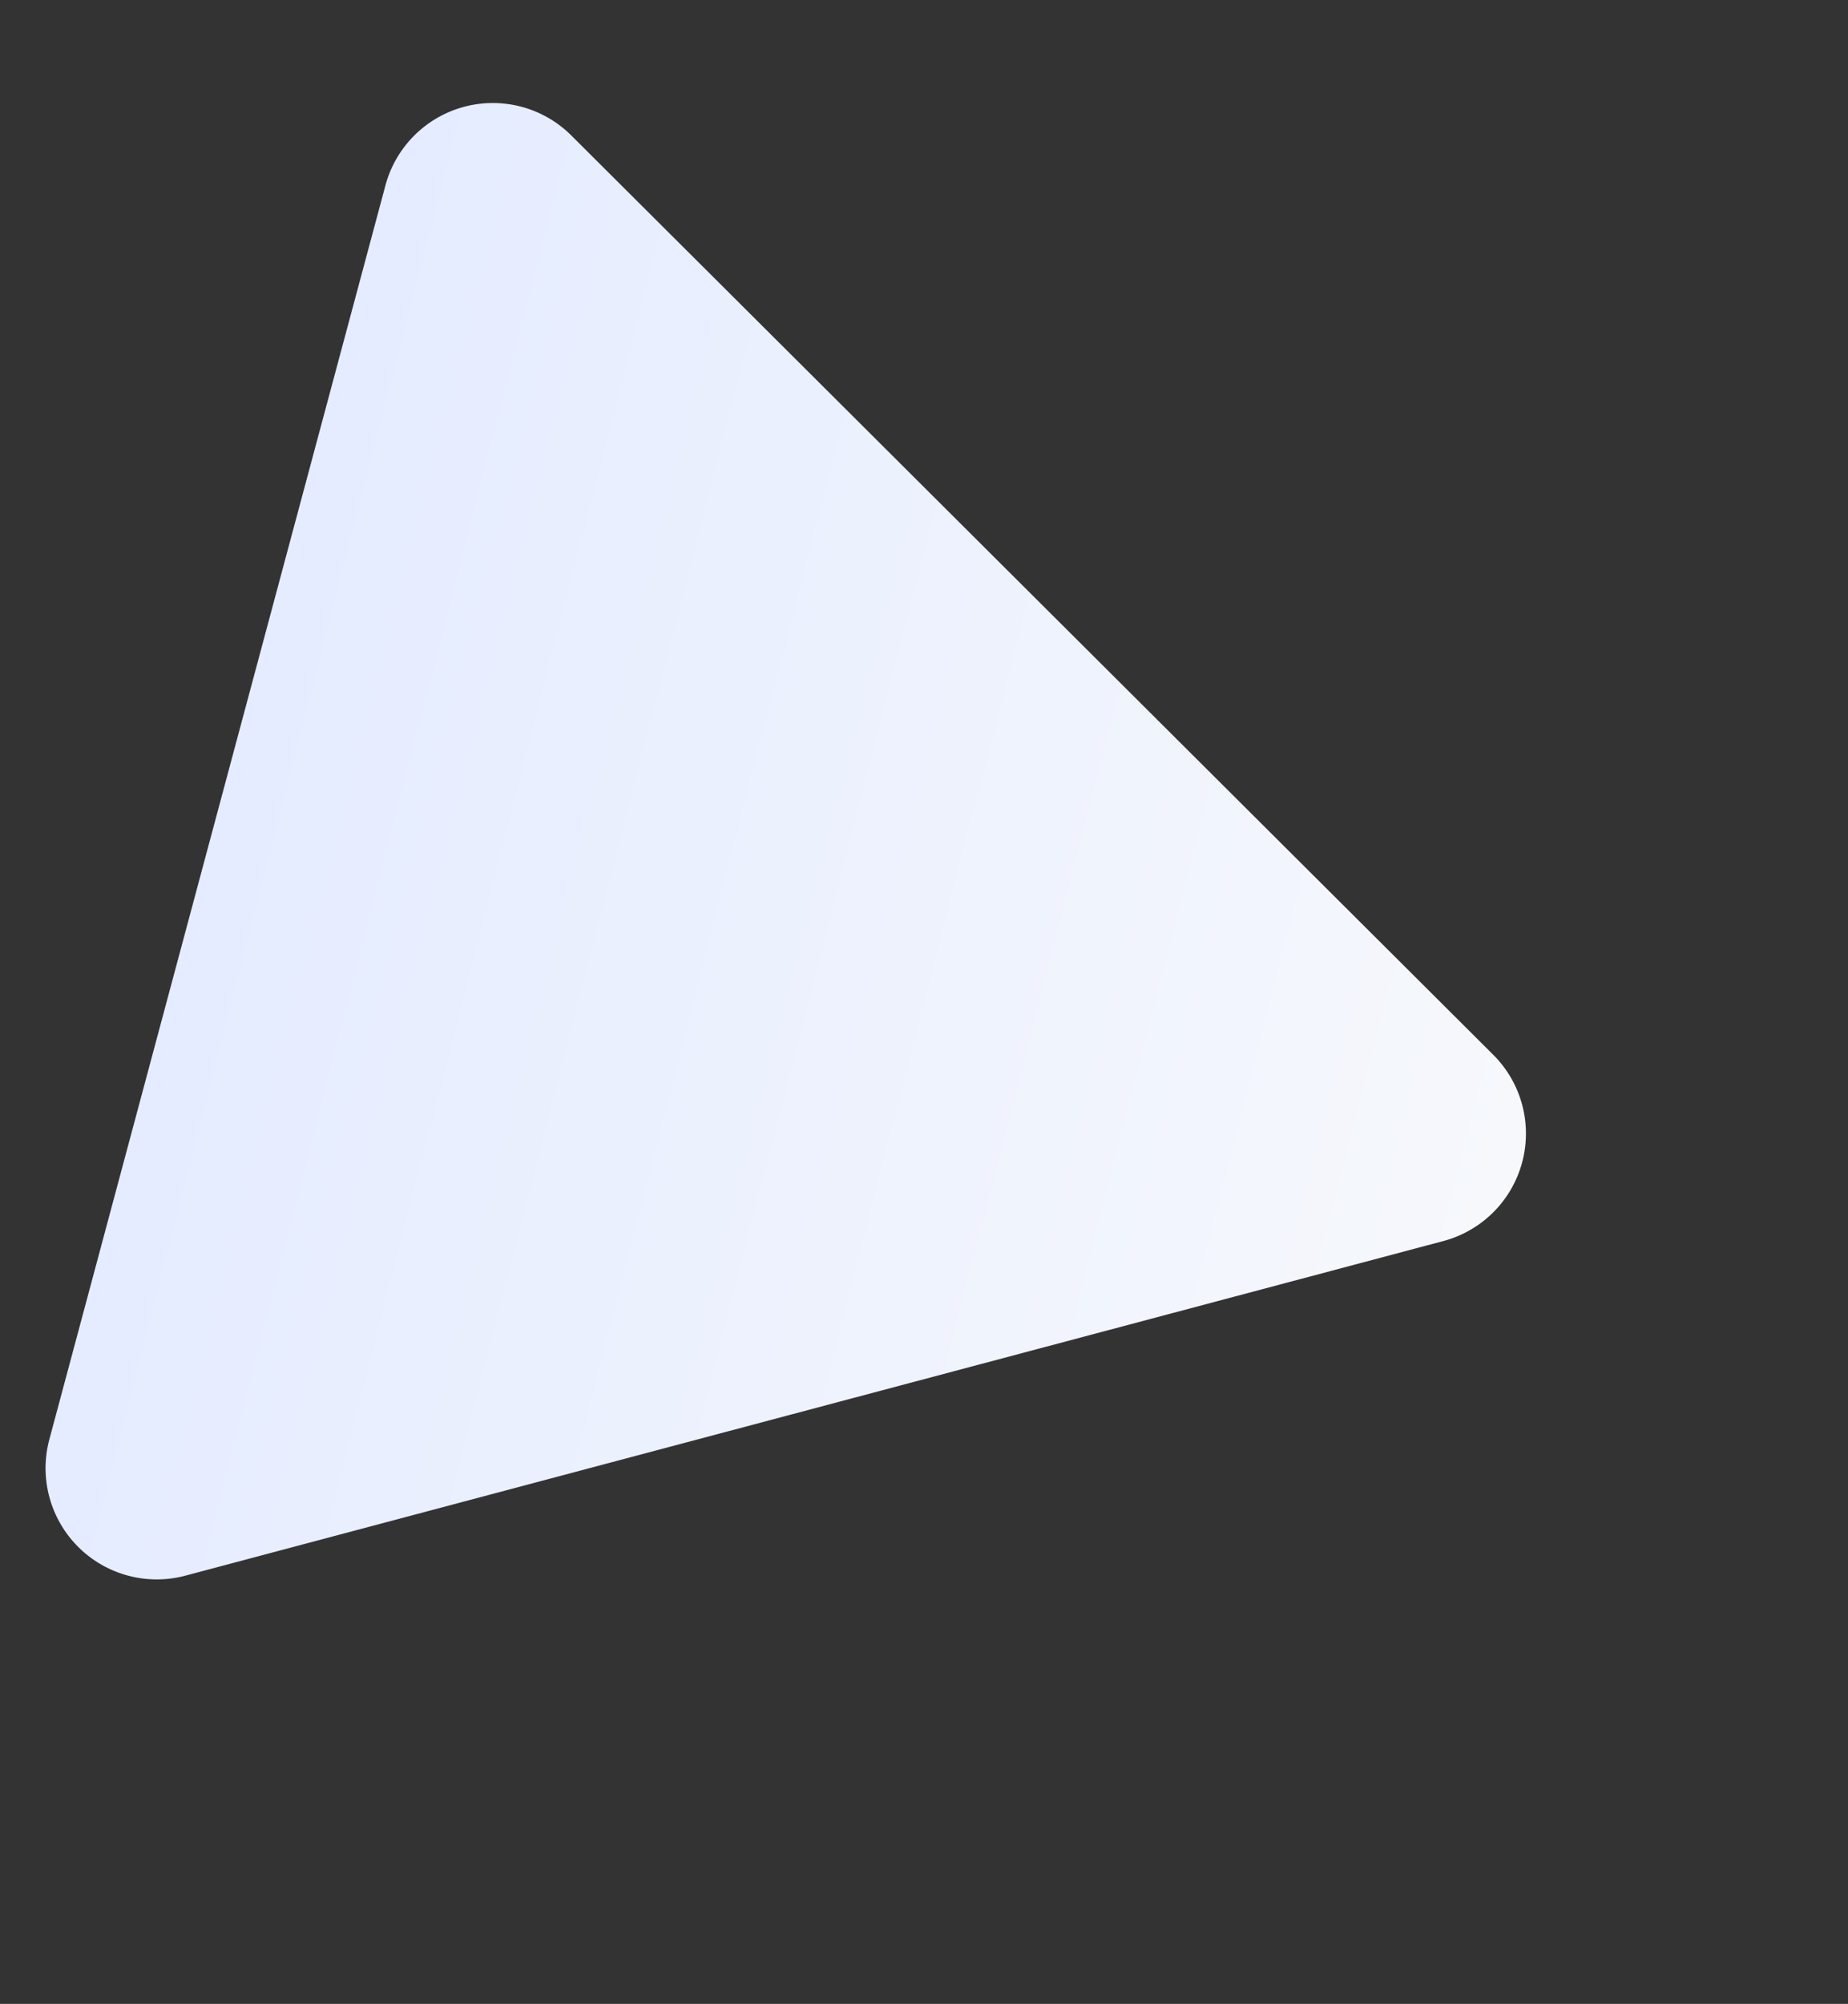 <svg xmlns="http://www.w3.org/2000/svg" xmlns:xlink="http://www.w3.org/1999/xlink" width="332.456" height="360.362" viewBox="0 0 332.456 360.362">
  <rect x="0" y="0" width="332.456" height="360.362" fill="#333333" stroke="none"/>
  <defs>
    <linearGradient id="linear-gradient" x1="0.5" x2="0.5" y2="1" gradientUnits="objectBoundingBox">
      <stop offset="0" stop-color="#f6f8fc"/>
      <stop offset="1" stop-color="#e5ecff"/>
    </linearGradient>
  </defs>
  <path id="magento-polygon-1" d="M133.949,30.153a20,20,0,0,1,34.676,0L285.342,233.139A20,20,0,0,1,268,263.109H34.571a20,20,0,0,1-17.338-29.969Z" transform="matrix(-0.259, 0.966, -0.966, -0.259, 332.456, 68.098)" fill="url(#linear-gradient)"/>
</svg>
